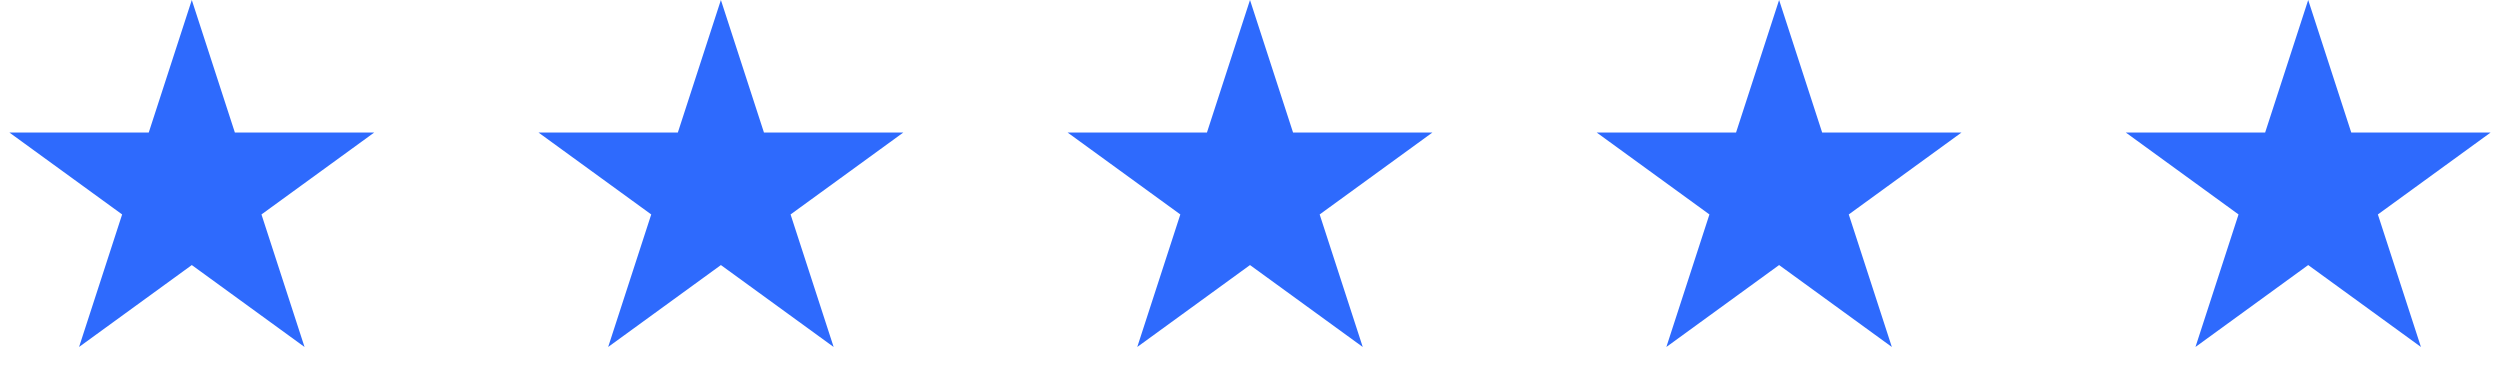 <?xml version="1.0" encoding="UTF-8"?> <svg xmlns="http://www.w3.org/2000/svg" width="189" height="29" viewBox="0 0 189 29" fill="none"><path d="M14.5 0L17.756 10.019L28.29 10.019L19.767 16.212L23.023 26.231L14.5 20.038L5.977 26.231L9.233 16.212L0.71 10.019L11.245 10.019L14.5 0Z" fill="#2E6AFD"></path><path d="M54.5 0L57.755 10.019L68.29 10.019L59.767 16.212L63.023 26.231L54.5 20.038L45.977 26.231L49.233 16.212L40.71 10.019L51.245 10.019L54.5 0Z" fill="#2E6AFD"></path><path d="M94.5 0L97.755 10.019L108.29 10.019L99.767 16.212L103.023 26.231L94.5 20.038L85.977 26.231L89.233 16.212L80.71 10.019L91.245 10.019L94.5 0Z" fill="#2E6AFD"></path><path d="M134.5 0L137.755 10.019L148.29 10.019L139.767 16.212L143.023 26.231L134.5 20.038L125.977 26.231L129.233 16.212L120.71 10.019L131.245 10.019L134.5 0Z" fill="#2E6AFD"></path><path d="M174.5 0L177.755 10.019L188.29 10.019L179.767 16.212L183.023 26.231L174.5 20.038L165.977 26.231L169.233 16.212L160.71 10.019L171.245 10.019L174.5 0Z" fill="#2E6AFD"></path></svg> 